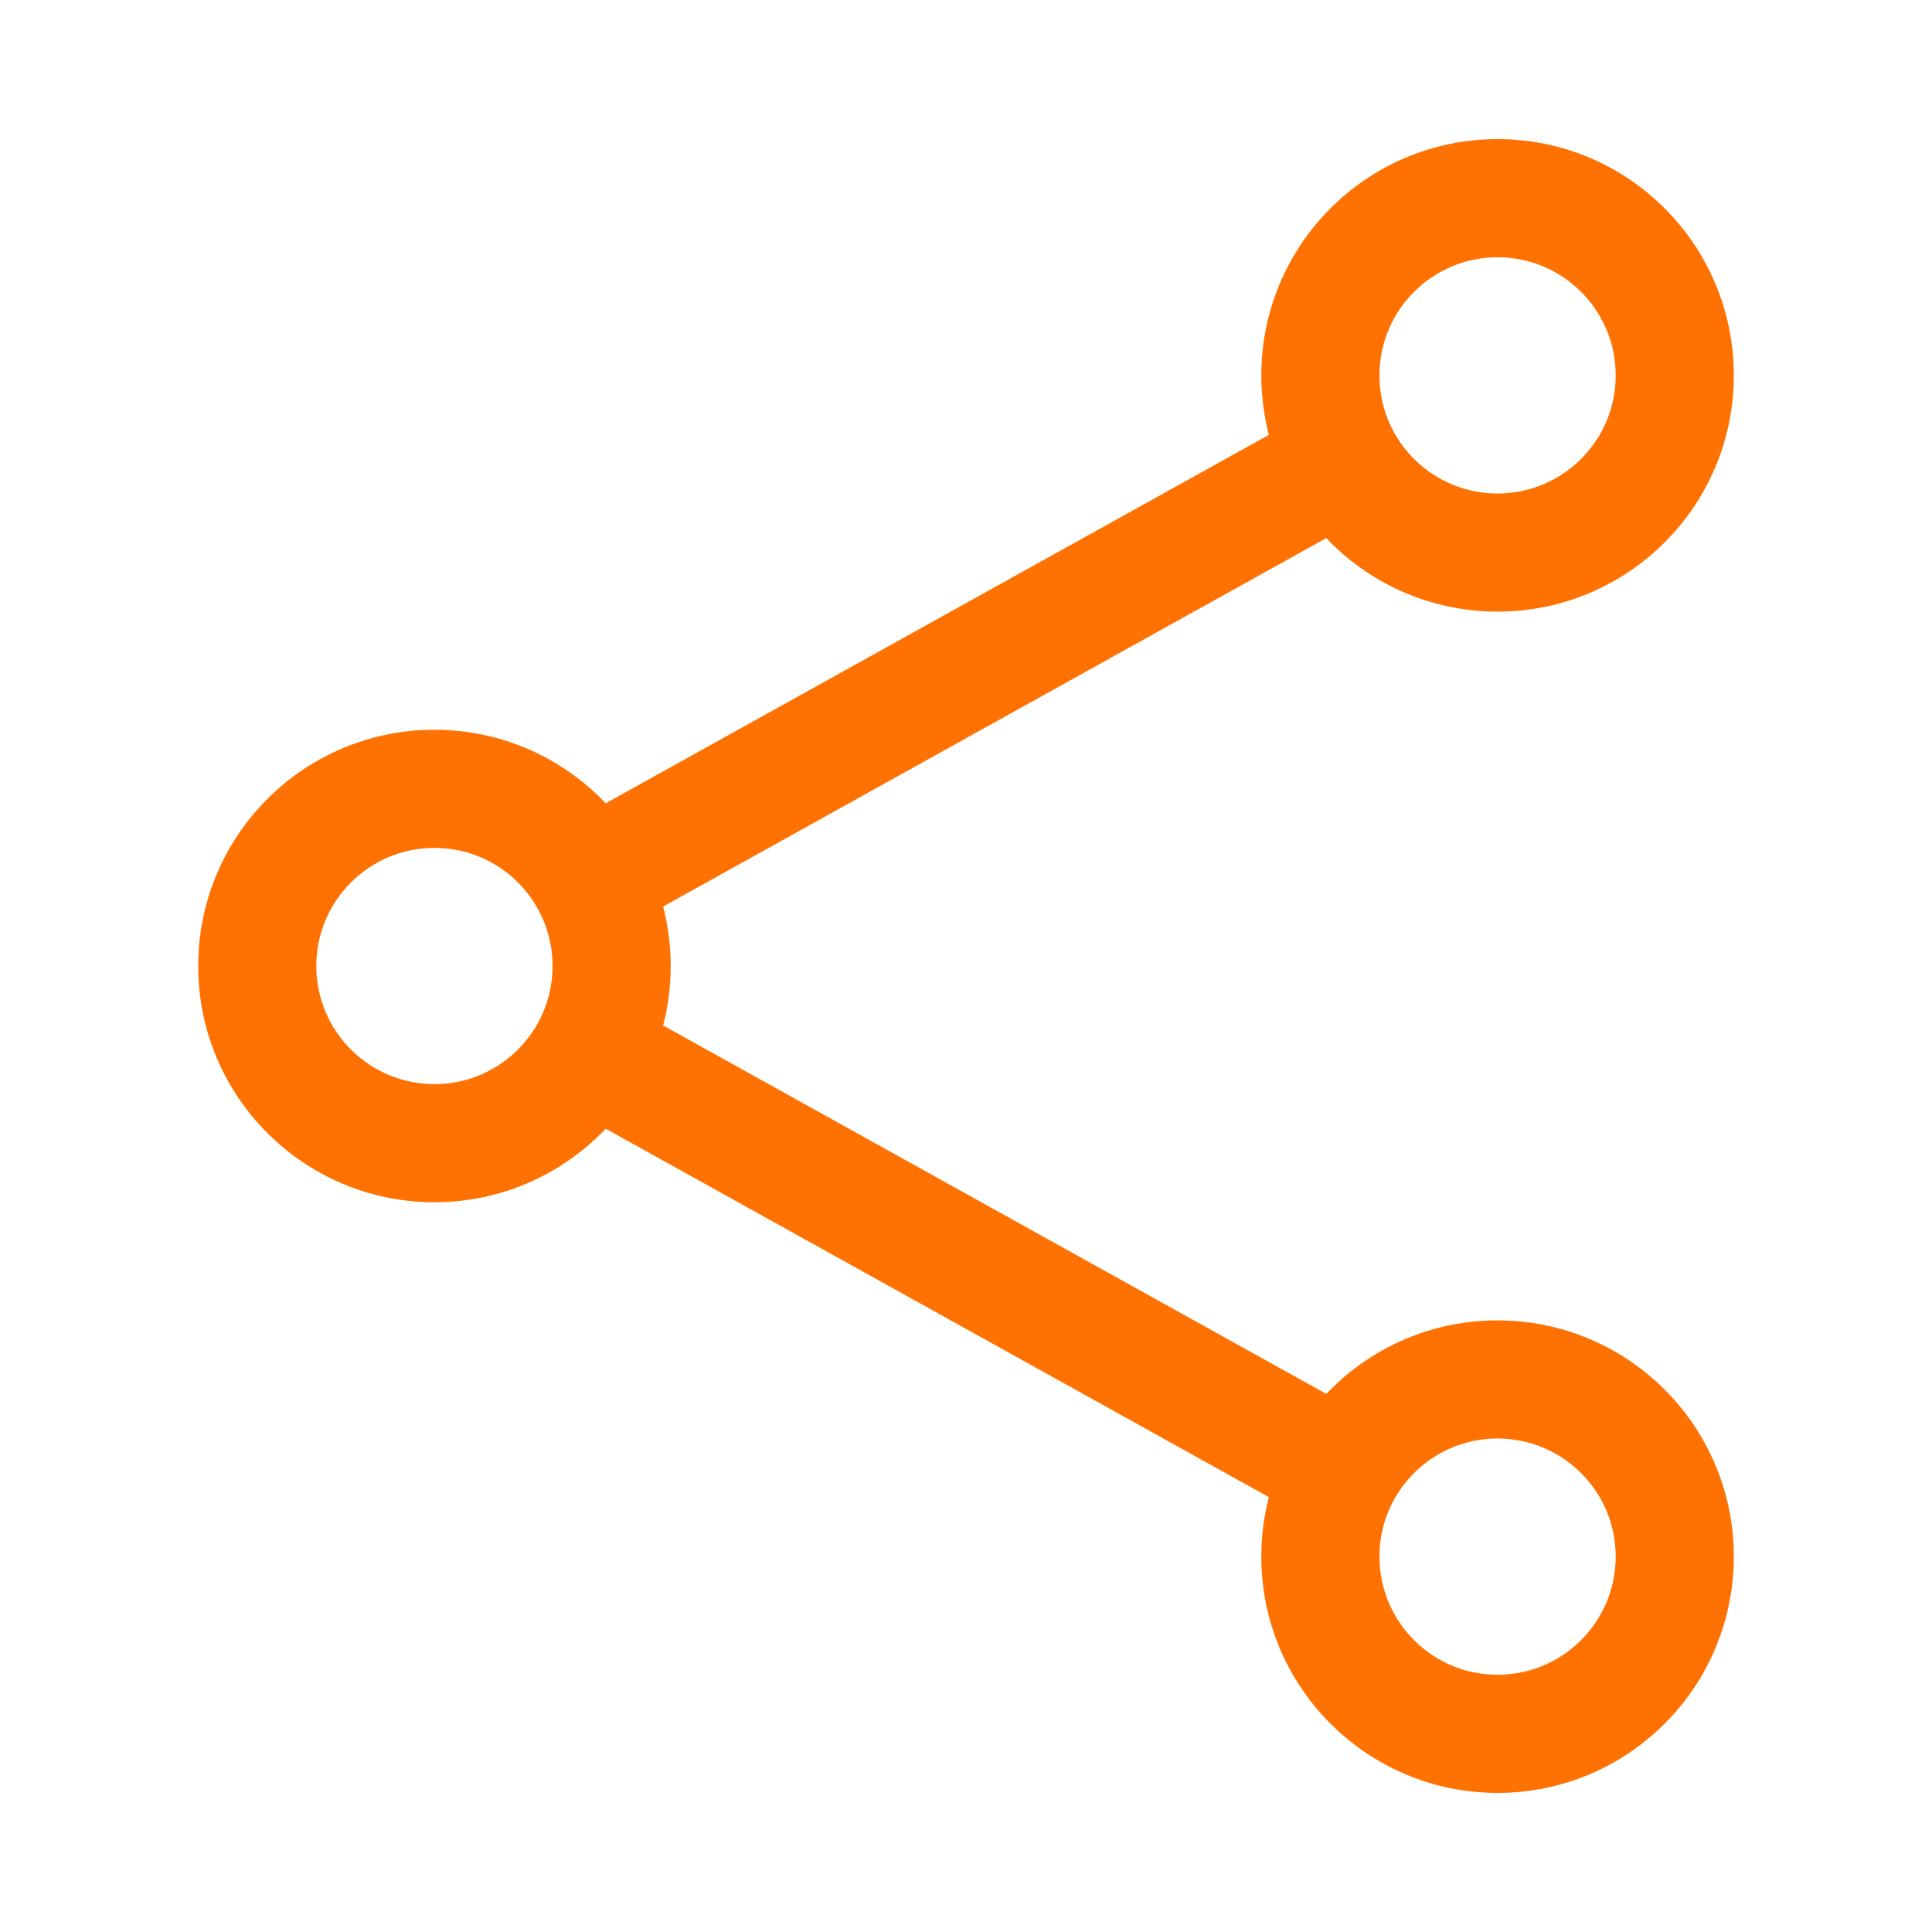 <svg width="46" height="46" viewBox="0 0 46 46" fill="none" xmlns="http://www.w3.org/2000/svg">
<path fill-rule="evenodd" clip-rule="evenodd" d="M35.656 6.125C34.103 6.125 32.844 7.384 32.844 8.938C32.844 9.436 32.972 9.9 33.196 10.303C33.679 11.169 34.601 11.75 35.656 11.75C37.209 11.75 38.469 10.491 38.469 8.938C38.469 7.384 37.209 6.125 35.656 6.125ZM30.031 8.938C30.031 5.831 32.55 3.312 35.656 3.312C38.763 3.312 41.281 5.831 41.281 8.938C41.281 12.044 38.763 14.562 35.656 14.562C34.05 14.562 32.602 13.889 31.578 12.812L15.789 21.584C15.906 22.037 15.969 22.512 15.969 23C15.969 23.488 15.906 23.963 15.789 24.416L31.578 33.188C32.602 32.111 34.05 31.438 35.656 31.438C38.763 31.438 41.281 33.956 41.281 37.062C41.281 40.169 38.763 42.688 35.656 42.688C32.55 42.688 30.031 40.169 30.031 37.062C30.031 36.574 30.094 36.099 30.211 35.646L14.422 26.874C13.398 27.951 11.95 28.625 10.344 28.625C7.237 28.625 4.719 26.107 4.719 23C4.719 19.893 7.237 17.375 10.344 17.375C11.95 17.375 13.398 18.049 14.422 19.126L30.211 10.354C30.094 9.901 30.031 9.426 30.031 8.938ZM10.344 20.188C8.79 20.188 7.531 21.447 7.531 23C7.531 24.553 8.79 25.812 10.344 25.812C11.399 25.812 12.321 25.232 12.804 24.365C13.028 23.962 13.156 23.498 13.156 23C13.156 22.502 13.028 22.038 12.804 21.635C12.321 20.768 11.399 20.188 10.344 20.188ZM35.656 34.25C34.601 34.25 33.679 34.831 33.196 35.697C32.972 36.1 32.844 36.564 32.844 37.062C32.844 38.616 34.103 39.875 35.656 39.875C37.209 39.875 38.469 38.616 38.469 37.062C38.469 35.509 37.209 34.25 35.656 34.25Z" fill="#FF7101"/>
</svg>
